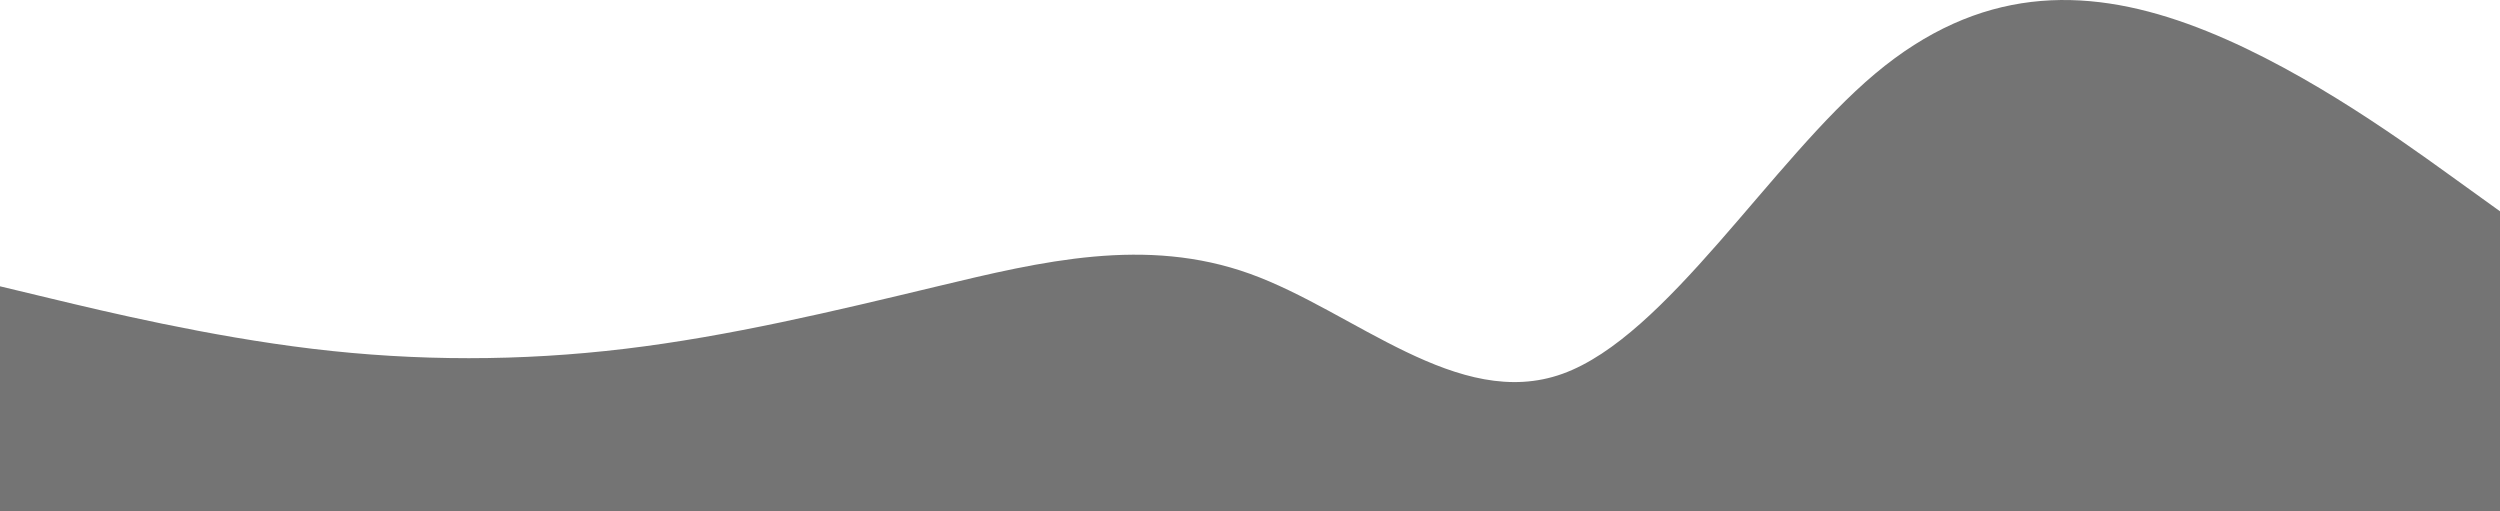 <?xml version="1.0" encoding="UTF-8"?> <svg xmlns="http://www.w3.org/2000/svg" width="2200" height="450" viewBox="0 0 2200 450" fill="none"> <g clip-path="url(#clip0_129_949)"> <path fill-rule="evenodd" clip-rule="evenodd" d="M0 251.947L45.833 262.947C91.667 273.947 183.333 295.947 275 306.947C366.667 317.947 458.333 317.947 550 306.947C641.667 295.947 733.333 273.947 825 251.947C916.667 229.947 1008.33 207.947 1100 240.947C1191.67 273.947 1283.33 361.947 1375 328.947C1466.67 295.947 1558.33 141.947 1650 64.947C1741.67 -12.053 1833.33 -12.053 1925 20.947C2016.67 53.947 2108.33 119.947 2154.17 152.947L2200 185.947V449.947H2154.17C2108.33 449.947 2016.67 449.947 1925 449.947C1833.33 449.947 1741.67 449.947 1650 449.947C1558.33 449.947 1466.67 449.947 1375 449.947C1283.33 449.947 1191.67 449.947 1100 449.947C1008.33 449.947 916.667 449.947 825 449.947C733.333 449.947 641.667 449.947 550 449.947C458.333 449.947 366.667 449.947 275 449.947C183.333 449.947 91.667 449.947 45.833 449.947H0V251.947Z" fill="#747474"></path> </g> <defs> <clipPath id="clip0_129_949"> <rect width="2200" height="450" fill="white"></rect> </clipPath> </defs> </svg> 